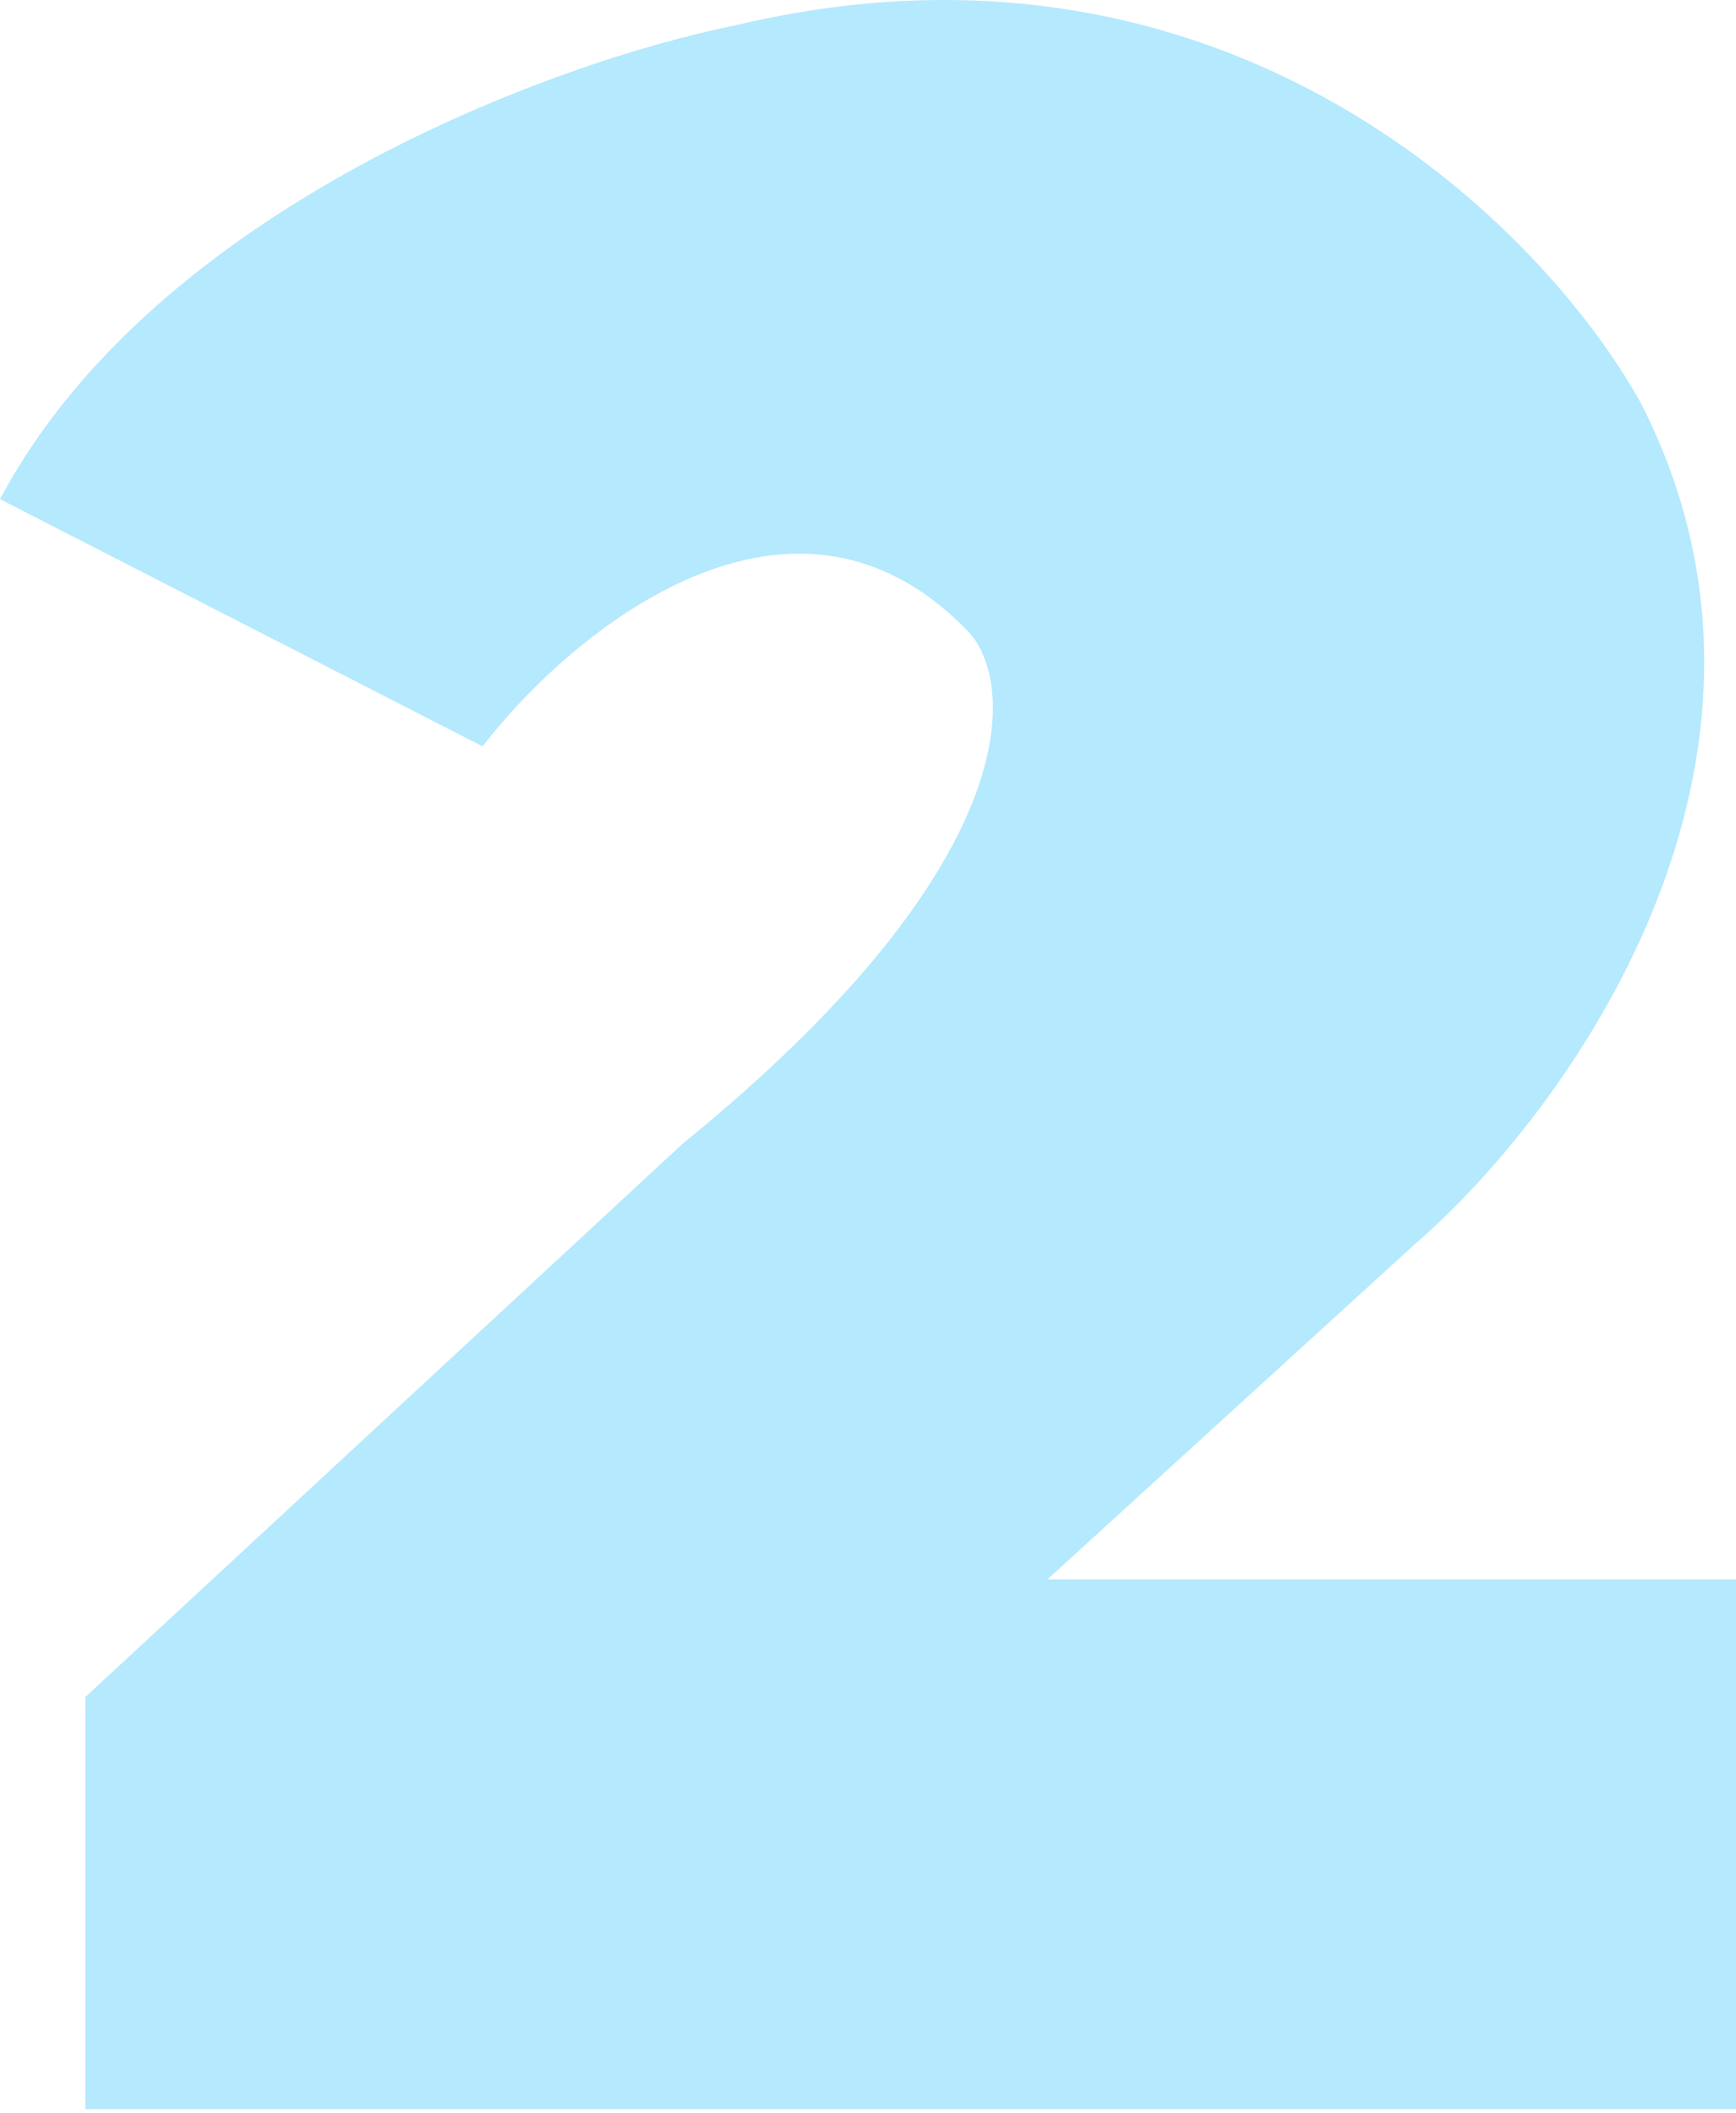 <svg width="295" height="359" viewBox="0 0 295 359" fill="none" xmlns="http://www.w3.org/2000/svg">
<path opacity="0.3" d="M82 126.796L0 84.796C26.4 35.196 94.333 10.463 125 4.296C209 -15.704 262.667 38.963 279 68.796C309.8 129.596 266.167 189.129 240.5 211.296L178 268.296H295V358.296H14.5V288.296L116 194.296C173.6 147.496 172.667 117.129 165 107.796C135 75.796 97.167 107.129 82 126.796Z" fill="#09B4F8"/>
</svg>
